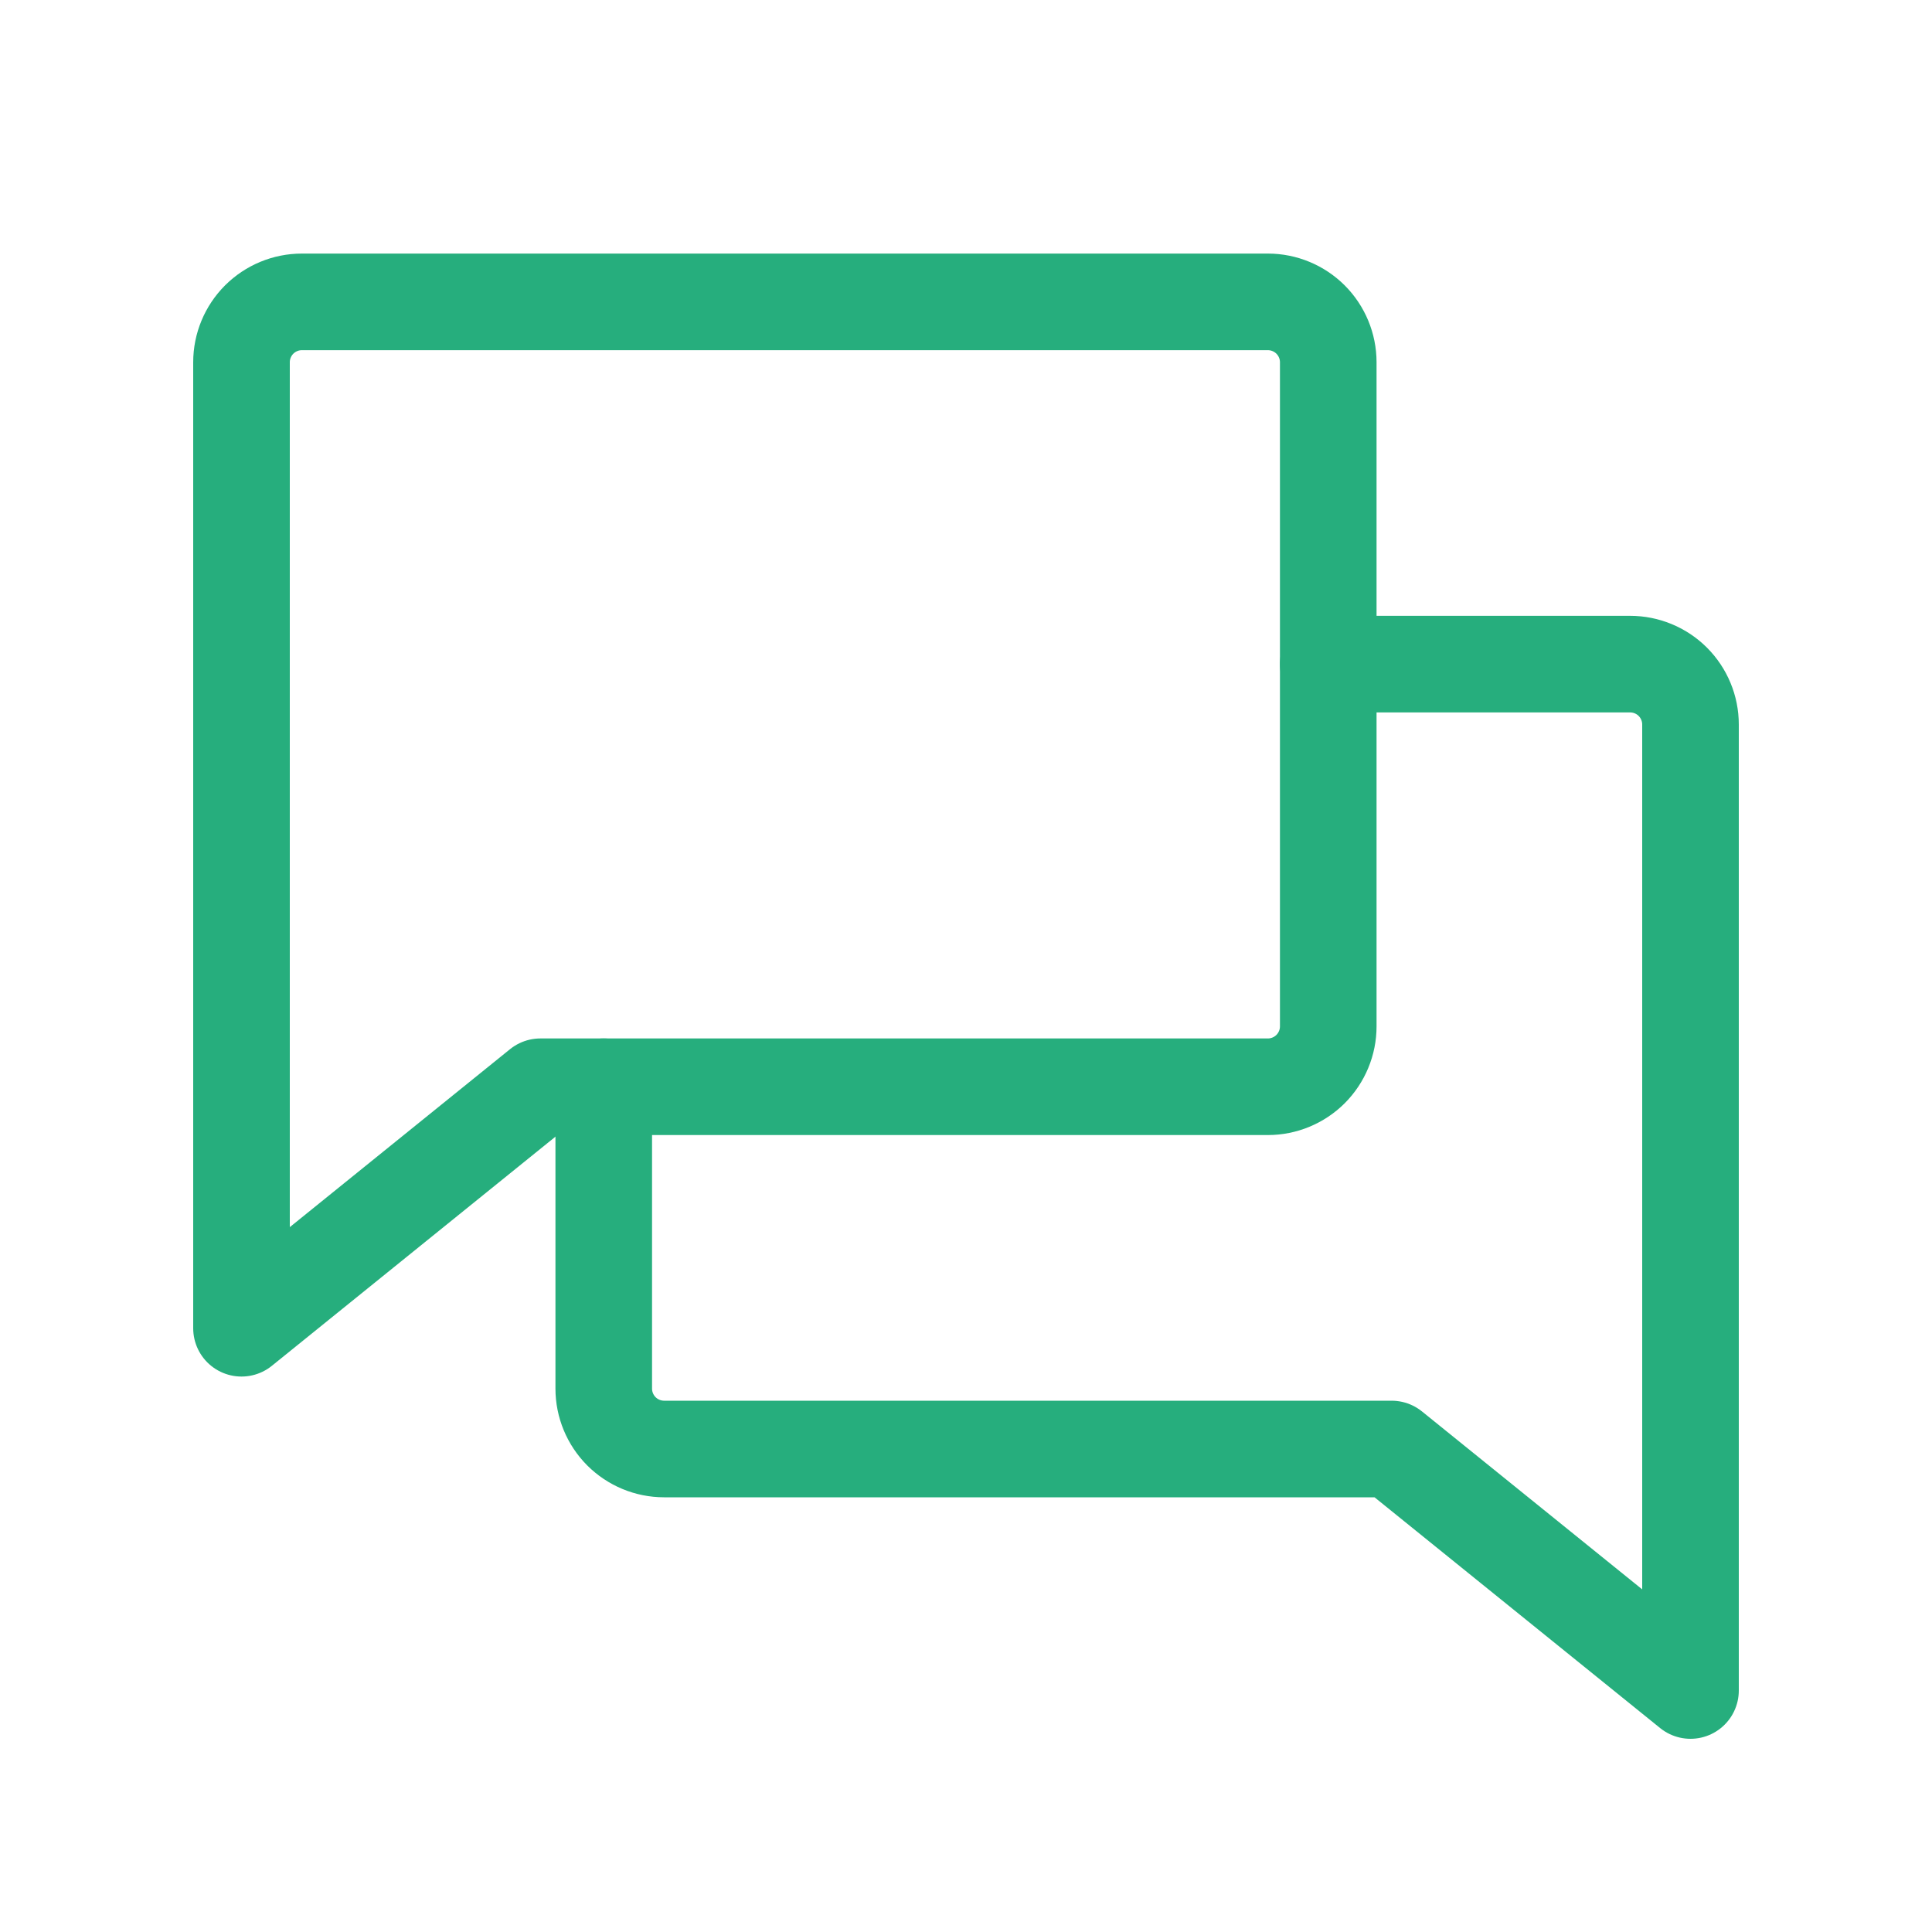 <?xml version="1.0" encoding="UTF-8"?>
<svg width="40" height="40" viewBox="0 0 40 40" fill="none" xmlns="http://www.w3.org/2000/svg">
<path d="M11.188 22.5L5 27.5V7.5C5 7.168 5.132 6.851 5.366 6.616C5.601 6.382 5.918 6.25 6.25 6.25H26.25C26.581 6.25 26.899 6.382 27.134 6.616C27.368 6.851 27.5 7.168 27.5 7.5V21.25C27.5 21.581 27.368 21.899 27.134 22.134C26.899 22.368 26.581 22.5 26.25 22.5H11.188Z" stroke="#26AE7D" stroke-width="2" stroke-linecap="round" stroke-linejoin="round"/>
<path d="M12.5 22.5V28.75C12.5 29.081 12.632 29.399 12.866 29.634C13.101 29.868 13.418 30 13.75 30H28.812L35 35V15C35 14.668 34.868 14.351 34.634 14.116C34.4 13.882 34.081 13.75 33.75 13.75H27.5" stroke="#26AE7D" stroke-width="2" stroke-linecap="round" stroke-linejoin="round"/>
</svg>

